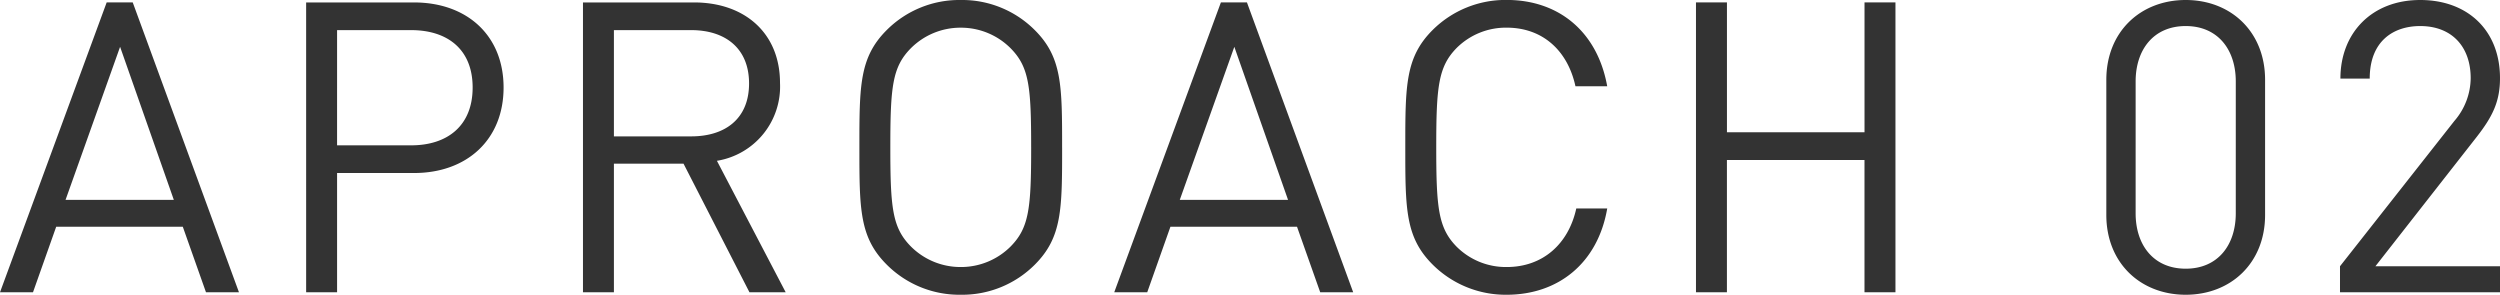 <svg xmlns="http://www.w3.org/2000/svg" width="356.178" height="41.992" viewBox="0 0 356.178 41.992">
  <path id="パス_1255" data-name="パス 1255" d="M-145.464,0-160.6-41.3h-3.712L-179.51,0h4.7l3.306-9.338h18.038L-150.162,0Zm-9.28-13.166h-15.428l7.772-21.808Zm46.98-16.008c0-7.424-5.22-12.122-12.76-12.122h-15.37V0h4.408V-16.994h10.962C-112.984-16.994-107.764-21.75-107.764-29.174Zm-4.408,0c0,5.452-3.6,8.236-8.758,8.236h-10.556V-37.352h10.556C-115.768-37.352-112.172-34.626-112.172-29.174ZM-67.57,0l-9.8-18.734a10.714,10.714,0,0,0,8.99-11.078c0-7.134-5.046-11.484-12.238-11.484H-96.454V0h4.408V-18.328h9.918L-72.732,0Zm-5.22-29.754c0,5.046-3.422,7.54-8.236,7.54h-11.02V-37.352h11.02C-76.212-37.352-72.79-34.8-72.79-29.754Zm44.6,9.106c0-8.758,0-12.818-3.886-16.7A14.622,14.622,0,0,0-42.63-41.644a14.622,14.622,0,0,0-10.556,4.292c-3.886,3.886-3.886,7.946-3.886,16.7s0,12.818,3.886,16.7A14.622,14.622,0,0,0-42.63.348,14.622,14.622,0,0,0-32.074-3.944C-28.188-7.83-28.188-11.89-28.188-20.648Zm-4.408,0c0,8.642-.29,11.426-2.9,14.094A9.991,9.991,0,0,1-42.63-3.6a9.991,9.991,0,0,1-7.134-2.958c-2.61-2.668-2.9-5.452-2.9-14.094s.29-11.426,2.9-14.094A9.991,9.991,0,0,1-42.63-37.7,9.991,9.991,0,0,1-35.5-34.742C-32.886-32.074-32.6-29.29-32.6-20.648ZM13.282,0-1.856-41.3H-5.568L-20.764,0h4.7l3.306-9.338H5.278L8.584,0ZM4-13.166H-11.426l7.772-21.808Zm45.472,1.218H45.066C43.964-6.9,40.31-3.6,35.148-3.6a9.941,9.941,0,0,1-7.134-2.9c-2.61-2.668-2.9-5.51-2.9-14.152s.29-11.484,2.9-14.152a9.941,9.941,0,0,1,7.134-2.9c5.162,0,8.7,3.306,9.8,8.352h4.524c-1.392-7.772-6.9-12.3-14.326-12.3a14.72,14.72,0,0,0-10.556,4.292c-3.886,3.886-3.886,7.946-3.886,16.7s0,12.818,3.886,16.7A14.72,14.72,0,0,0,35.148.348C42.514.348,48.14-4.176,49.474-11.948ZM90.538,0V-41.3H86.13v18.5h-19.6V-41.3H62.118V0h4.408V-18.85h19.6V0ZM143.2-11.02V-30.276c0-6.844-4.872-11.368-11.31-11.368s-11.31,4.524-11.31,11.368V-11.02c0,6.844,4.872,11.368,11.31,11.368S143.2-4.176,143.2-11.02Zm-4.176-.232c0,4.524-2.552,7.888-7.134,7.888s-7.134-3.364-7.134-7.888V-30.044c0-4.524,2.552-7.888,7.134-7.888s7.134,3.364,7.134,7.888ZM176.668,0V-3.712H158.92l14.442-18.444c2.262-2.9,3.306-5.046,3.306-8.352,0-6.786-4.582-11.136-11.368-11.136-6.9,0-11.368,4.7-11.368,11.194h4.176c0-5.336,3.364-7.482,7.192-7.482,4.524,0,7.192,2.958,7.192,7.424a9.434,9.434,0,0,1-2.32,6.09l-16.3,20.706V0Z" transform="translate(179.51 41.644)" fill="#333"/>
</svg>

